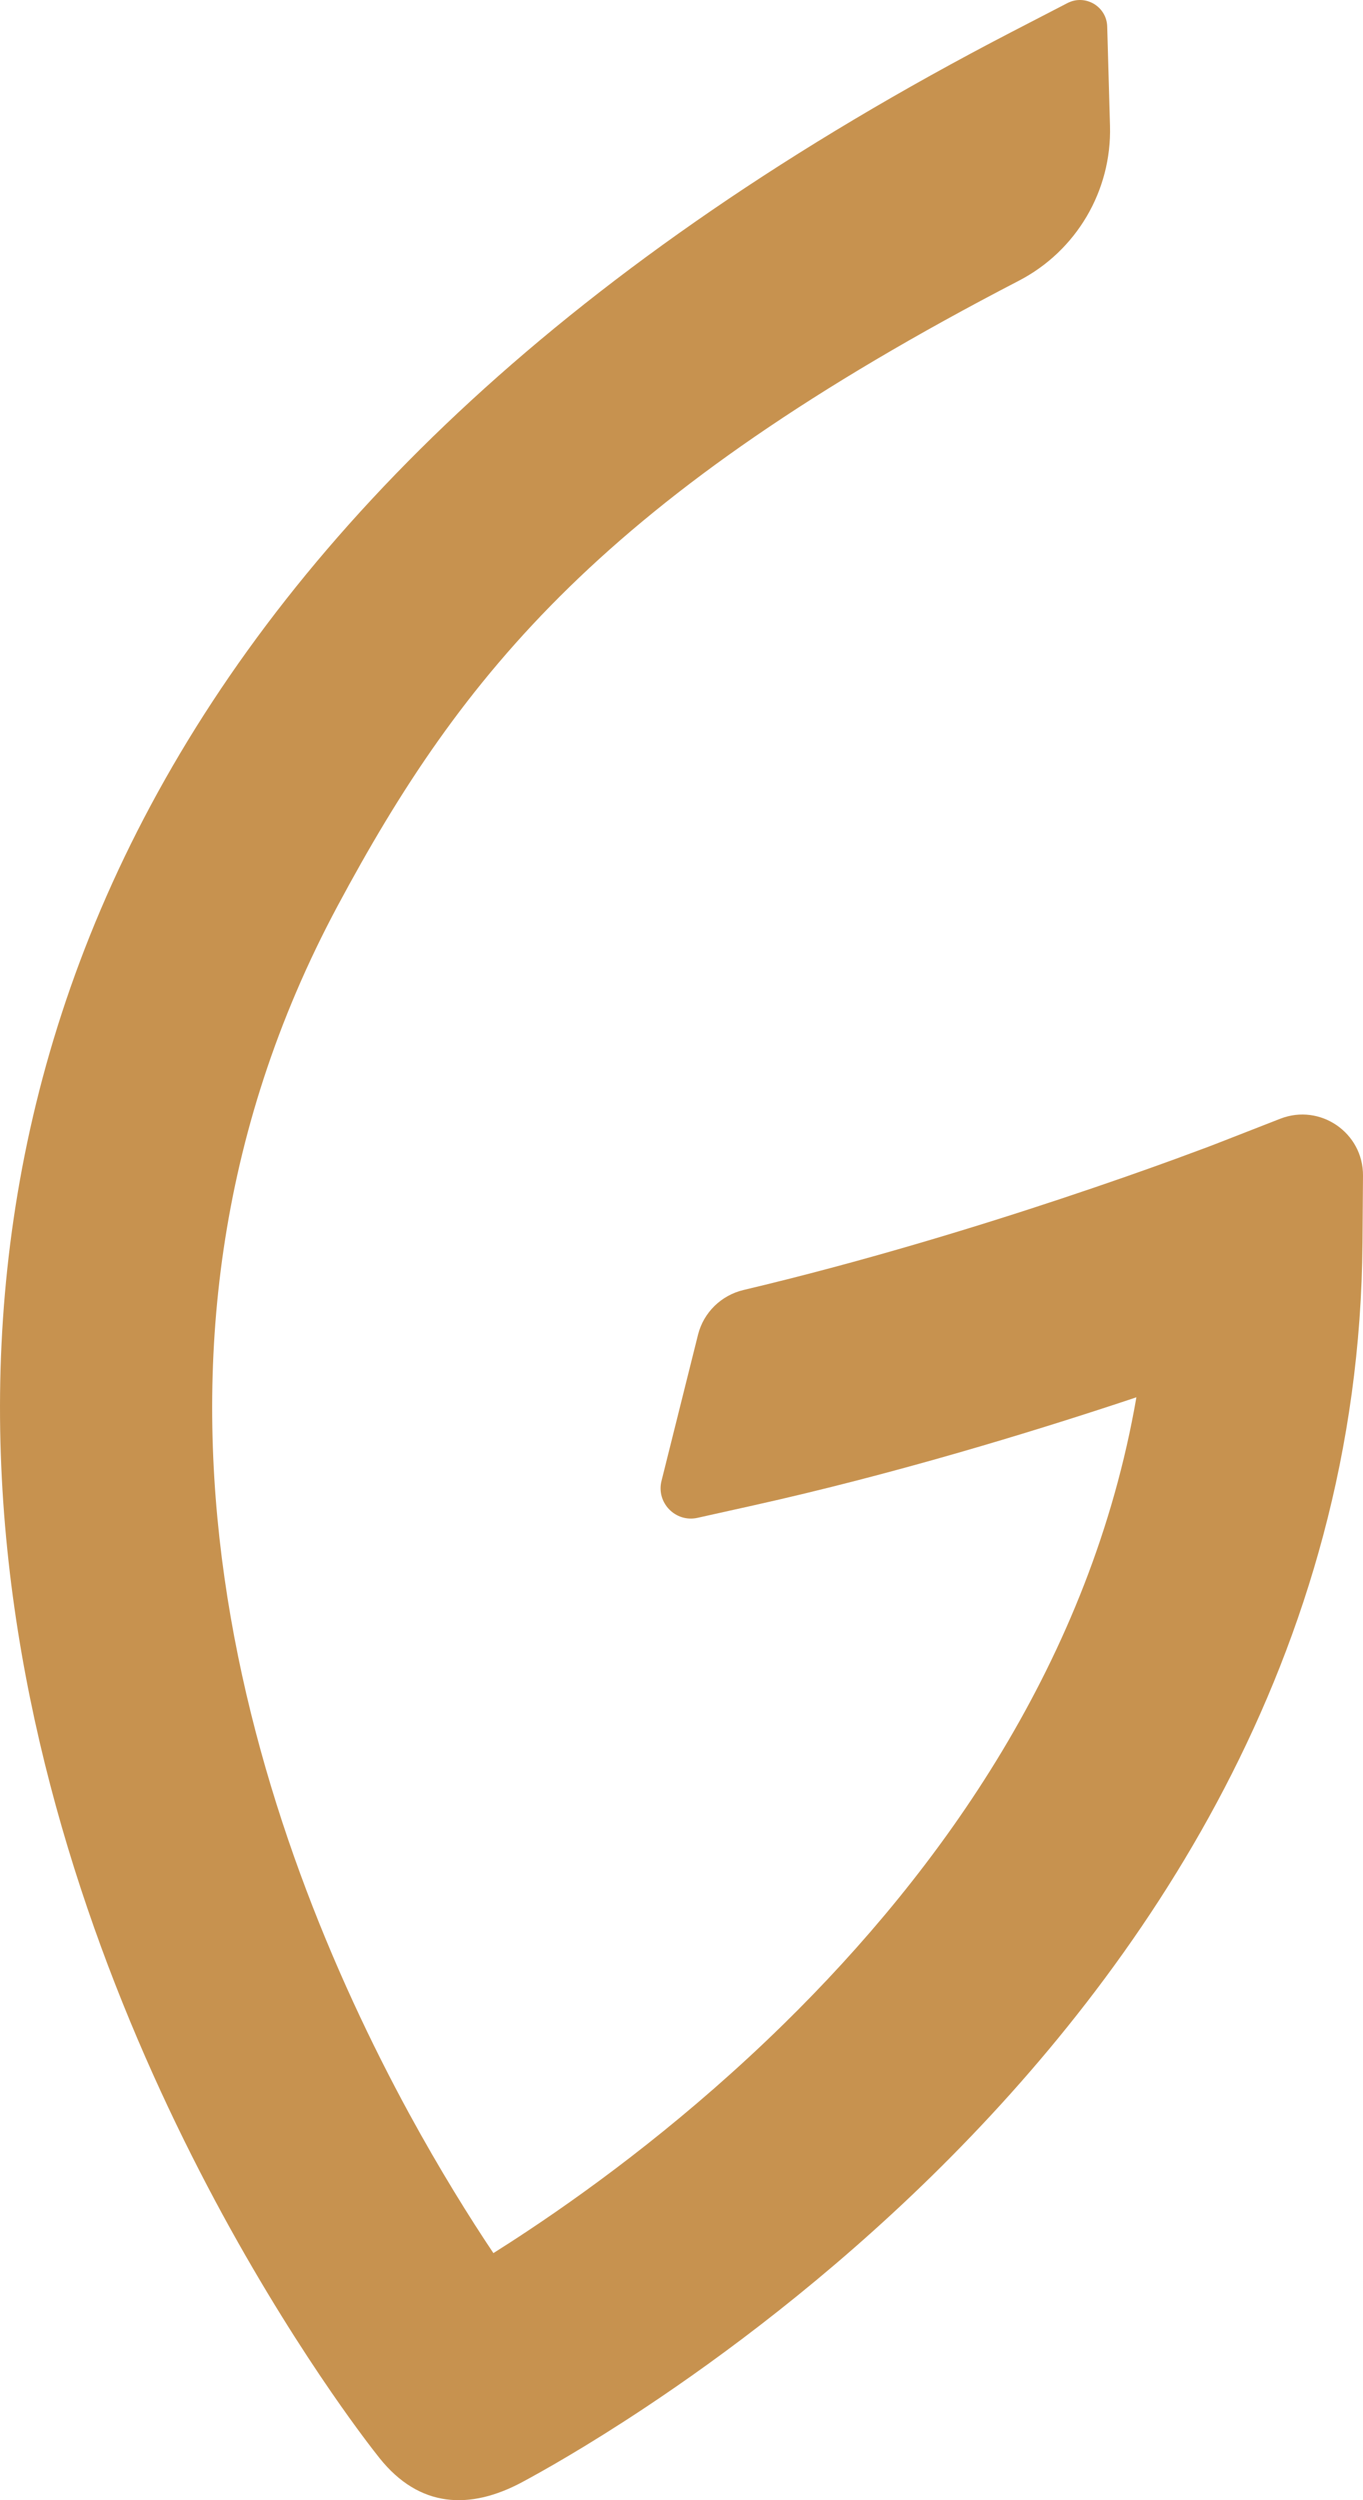<svg width="24" height="44" viewBox="0 0 24 44" fill="none" xmlns="http://www.w3.org/2000/svg">
<path d="M7.201 37.19C7.748 38.193 8.269 39.027 8.688 39.652C8.875 39.534 9.079 39.403 9.295 39.259C10.525 38.443 12.163 37.224 13.798 35.622C16.562 32.913 19.209 29.22 20.01 24.59L19.868 24.638C18.113 25.22 15.731 25.945 13.262 26.494L12.282 26.712C11.895 26.798 11.552 26.447 11.648 26.062L12.291 23.489C12.389 23.097 12.7 22.795 13.093 22.702C15.168 22.211 17.161 21.602 18.69 21.094C19.53 20.815 20.224 20.569 20.706 20.393C20.946 20.305 21.134 20.235 21.26 20.188C21.323 20.164 21.37 20.146 21.401 20.134L21.436 20.121L21.445 20.117L22.544 19.688C23.247 19.414 24.005 19.936 24 20.69L23.991 21.87C23.939 29.183 20.081 34.694 16.414 38.288C14.571 40.094 12.737 41.457 11.363 42.369C10.33 43.055 9.549 43.492 9.201 43.679C8.268 44.181 7.382 44.132 6.685 43.262C6.596 43.151 6.283 42.751 5.837 42.104C5.328 41.365 4.642 40.3 3.92 38.975C2.483 36.335 0.867 32.597 0.254 28.296C-0.362 23.972 0.034 19.057 2.657 14.168C5.276 9.287 10.024 4.6 17.816 0.561L18.794 0.055C19.109 -0.109 19.486 0.113 19.496 0.467L19.545 2.216C19.577 3.357 18.953 4.416 17.939 4.941C10.644 8.722 8.131 11.867 5.95 15.933C3.772 19.991 3.426 24.073 3.953 27.769C4.483 31.488 5.896 34.792 7.201 37.19Z" fill="#C7924F"/>
</svg>
